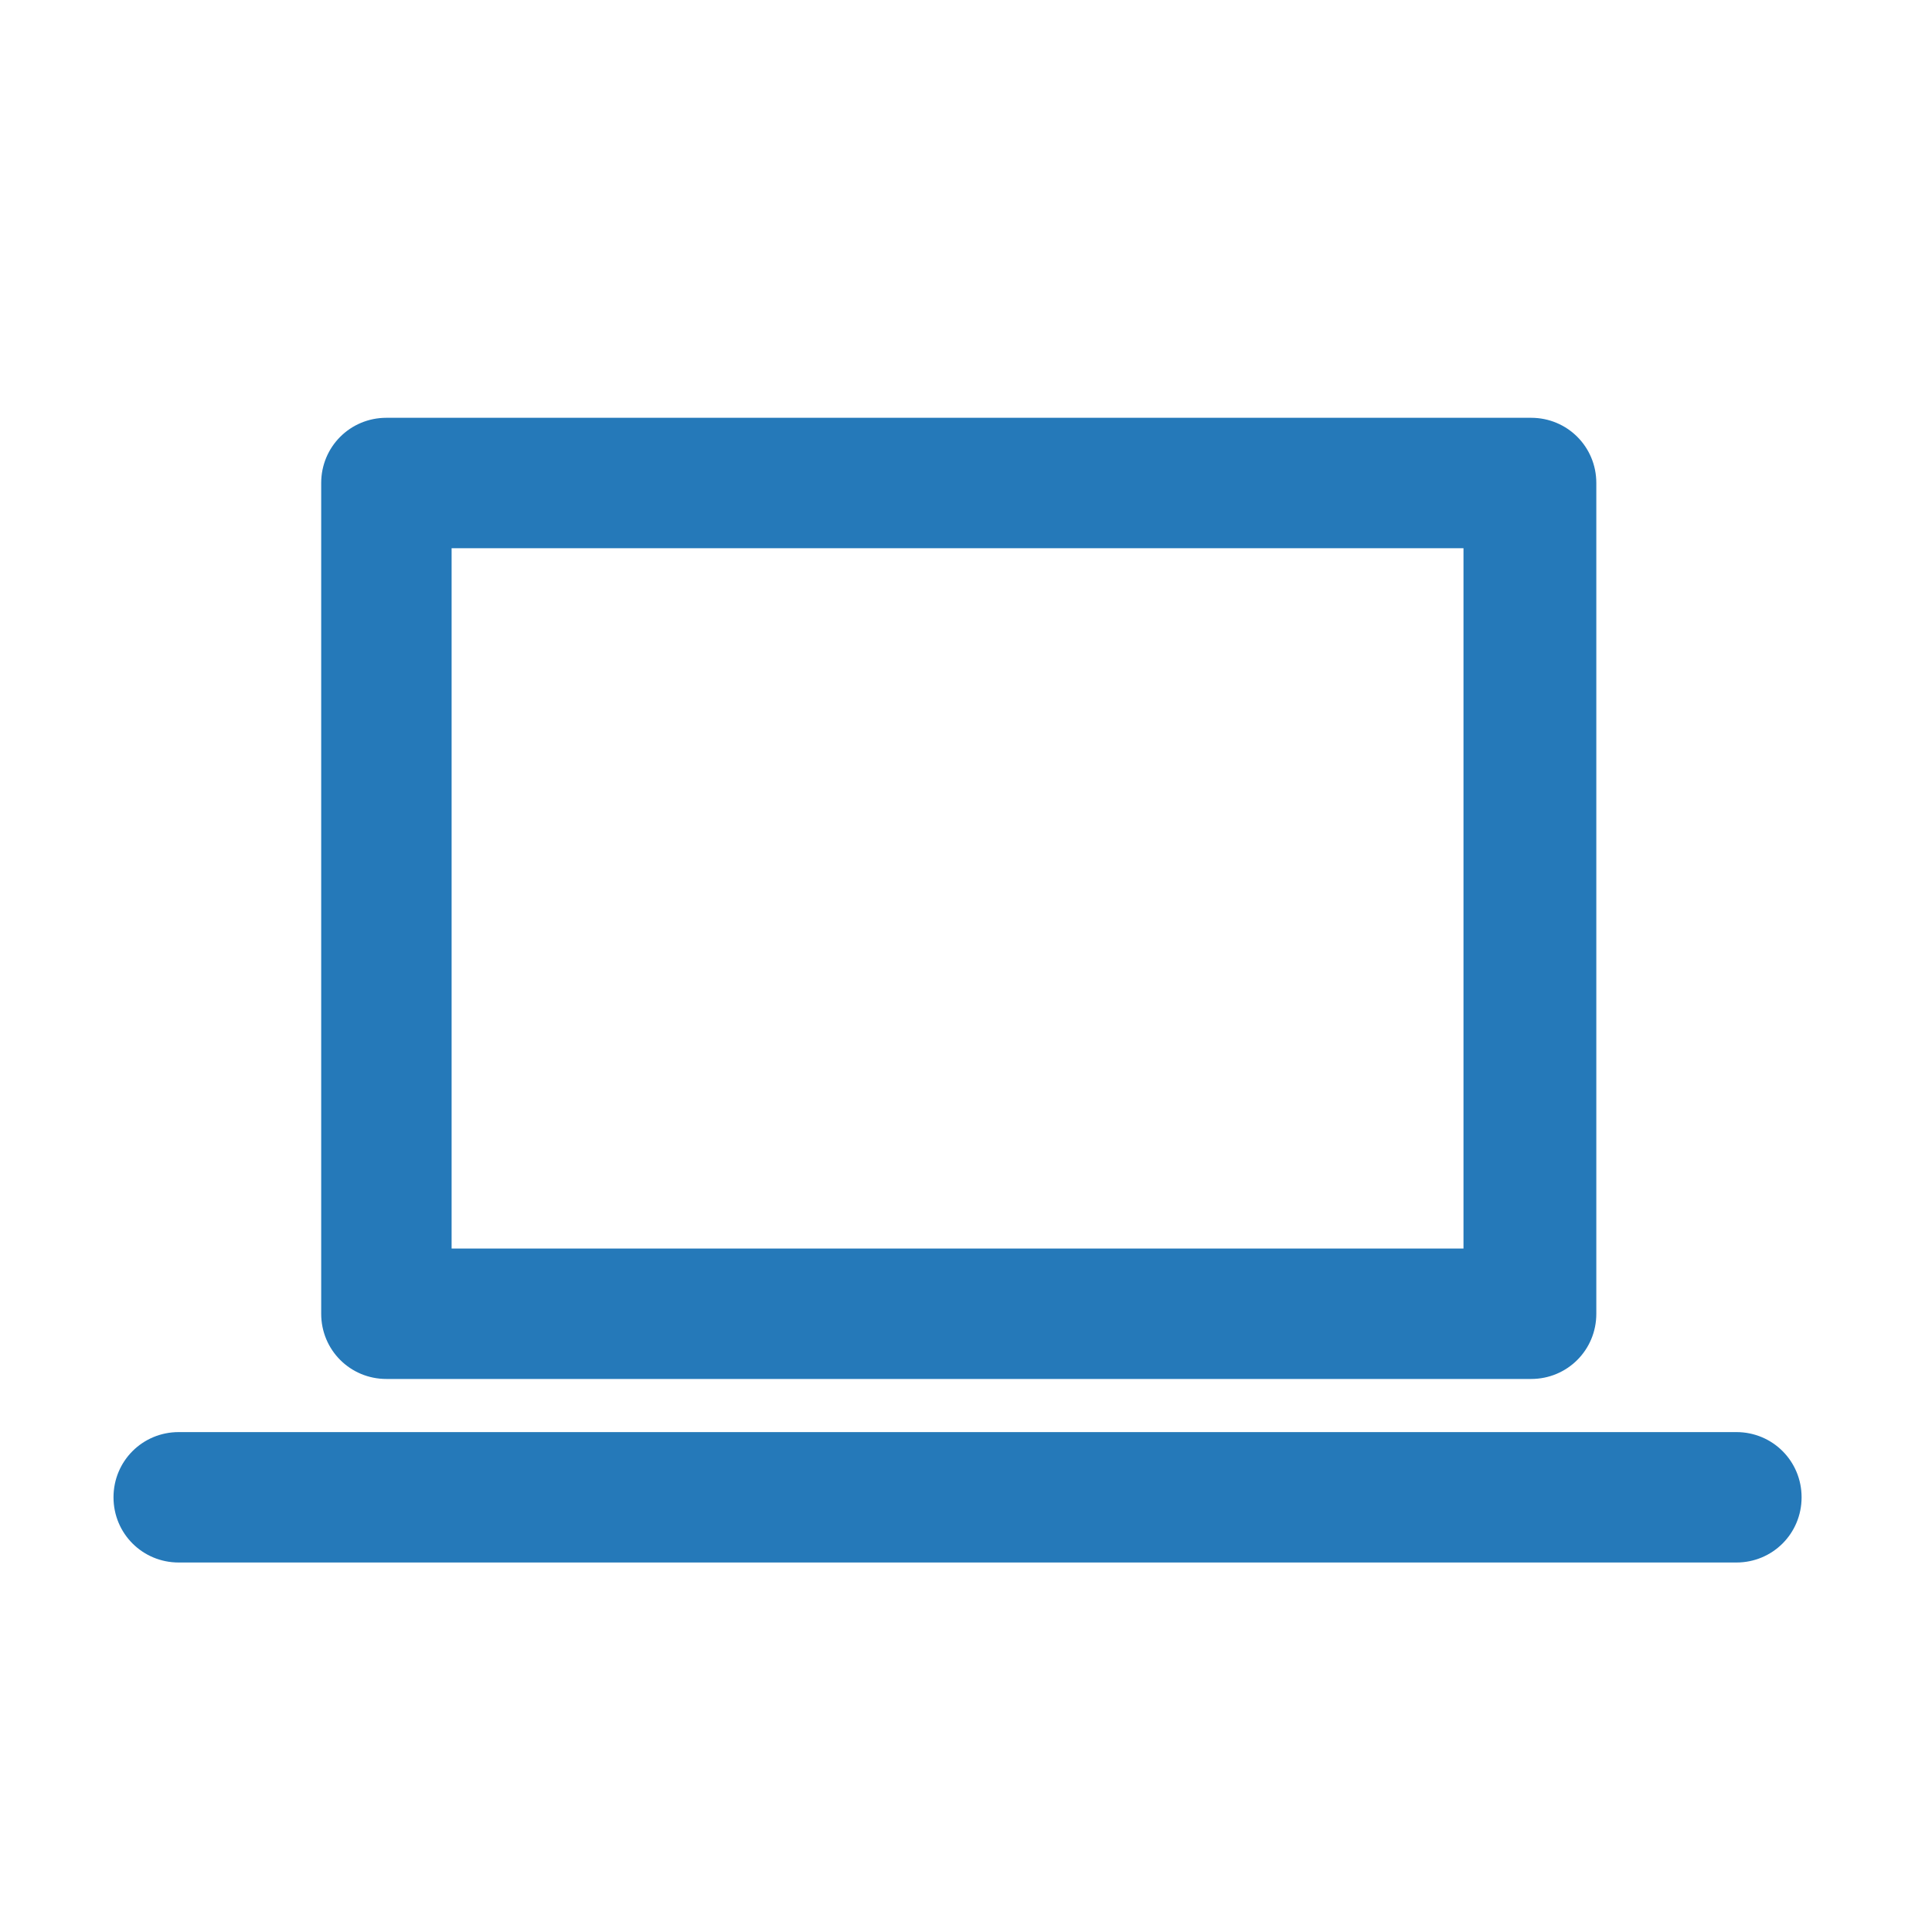 <?xml version="1.0" encoding="UTF-8"?> <svg xmlns="http://www.w3.org/2000/svg" id="Layer_1" data-name="Layer 1" version="1.1" viewBox="0 0 80 80"><defs><style> .cls-1 { fill: #2579b9; stroke-width: 0px; } </style></defs><path class="cls-1" d="M71.9,59.3H7.4c-1.5,0-2.7,1.2-2.7,2.7s1.2,2.7,2.7,2.7h64.5c1.5,0,2.7-1.2,2.7-2.7s-1.2-2.7-2.7-2.7Z"></path><path class="cls-1" d="M16,57.1h47.4c1.5,0,2.7-1.2,2.7-2.7V20c0-1.5-1.2-2.7-2.7-2.7H16c-1.5,0-2.7,1.2-2.7,2.7v34.4c0,1.5,1.2,2.7,2.7,2.7ZM18.7,51.7v-29h41.9v29H18.7Z"></path></svg> 